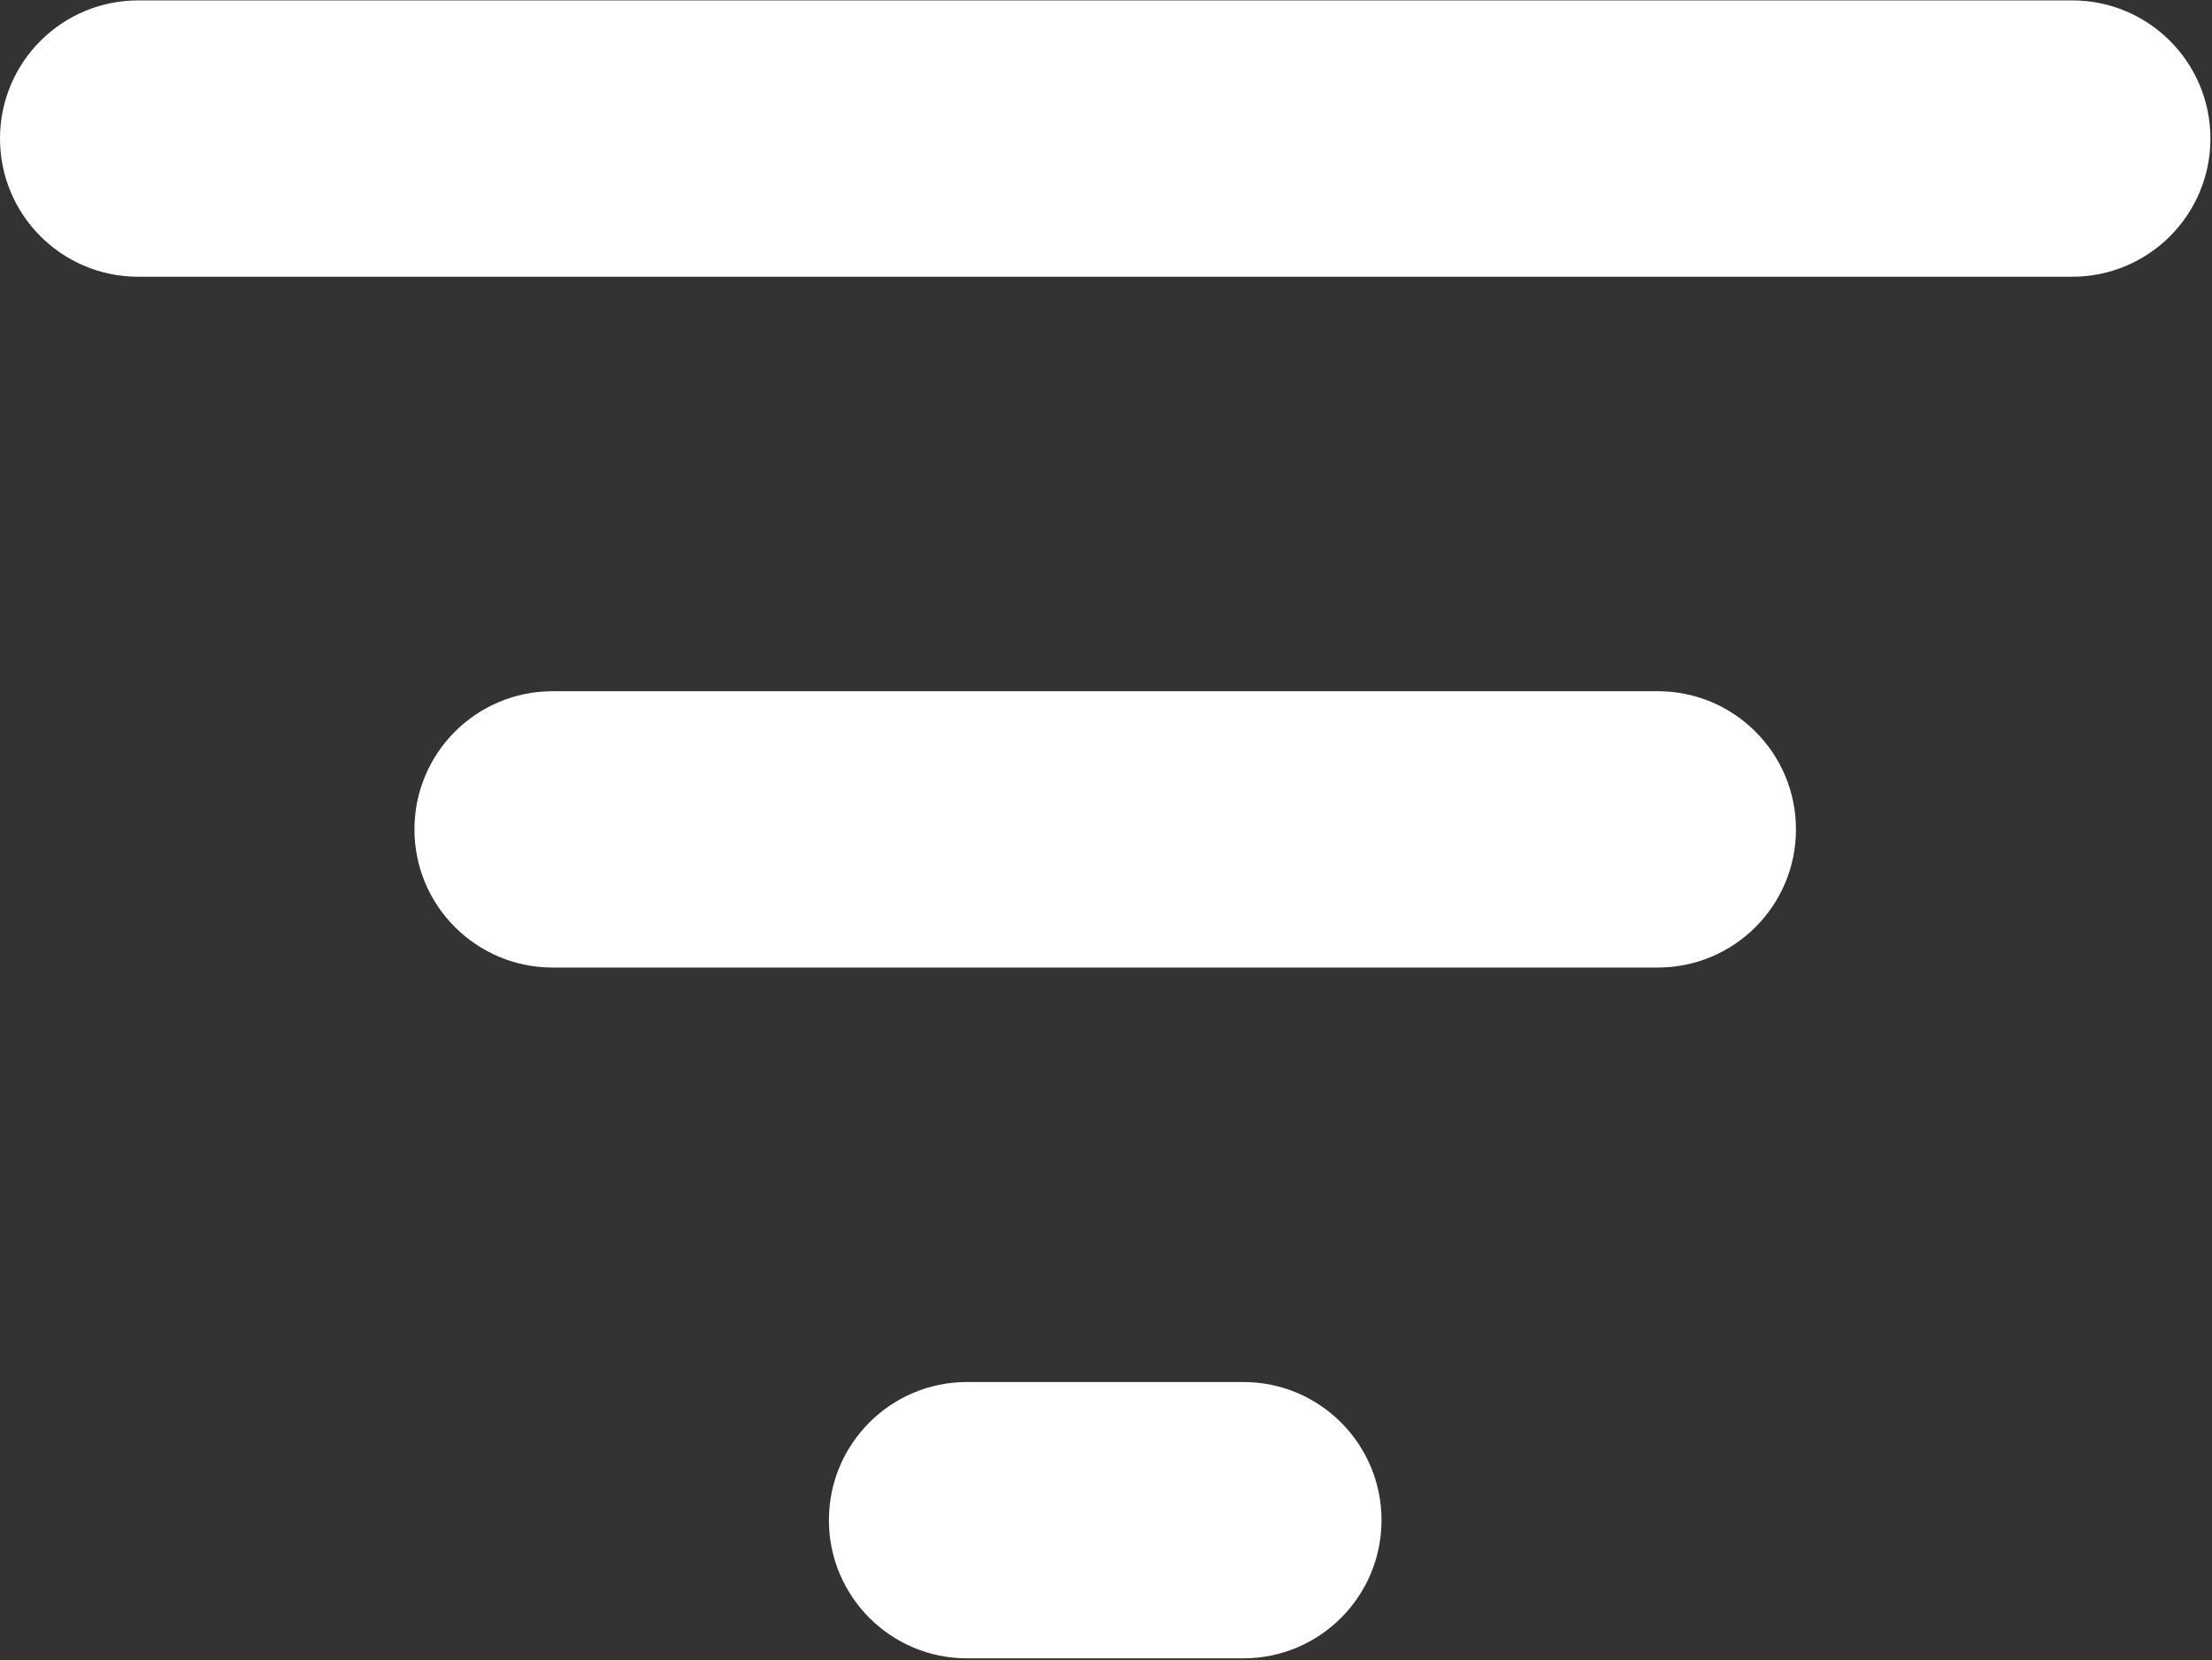 <svg width="934" height="701" viewBox="0 0 934 701" fill="none" xmlns="http://www.w3.org/2000/svg">
<rect x="0" y="0" width="934" height="701" fill="#333333" stroke="none"/>
<path d="M525 583.507C557.219 583.507 583.333 609.621 583.333 641.84C583.333 674.059 557.219 700.173 525 700.173H408.333C376.115 700.173 350 674.059 350 641.84C350 609.621 376.115 583.507 408.333 583.507H525ZM700 291.84C732.219 291.84 758.333 317.955 758.333 350.173C758.333 382.392 732.219 408.507 700 408.507H233.333C201.115 408.507 175 382.392 175 350.173C175 317.955 201.115 291.84 233.333 291.84H700ZM875 0.173C907.219 0.173 933.333 26.288 933.333 58.507C933.333 90.725 907.219 116.84 875 116.84H58.333C26.115 116.84 0 90.725 0 58.507C0 26.288 26.115 0.173 58.333 0.173H875Z" fill="white"/>
</svg>
